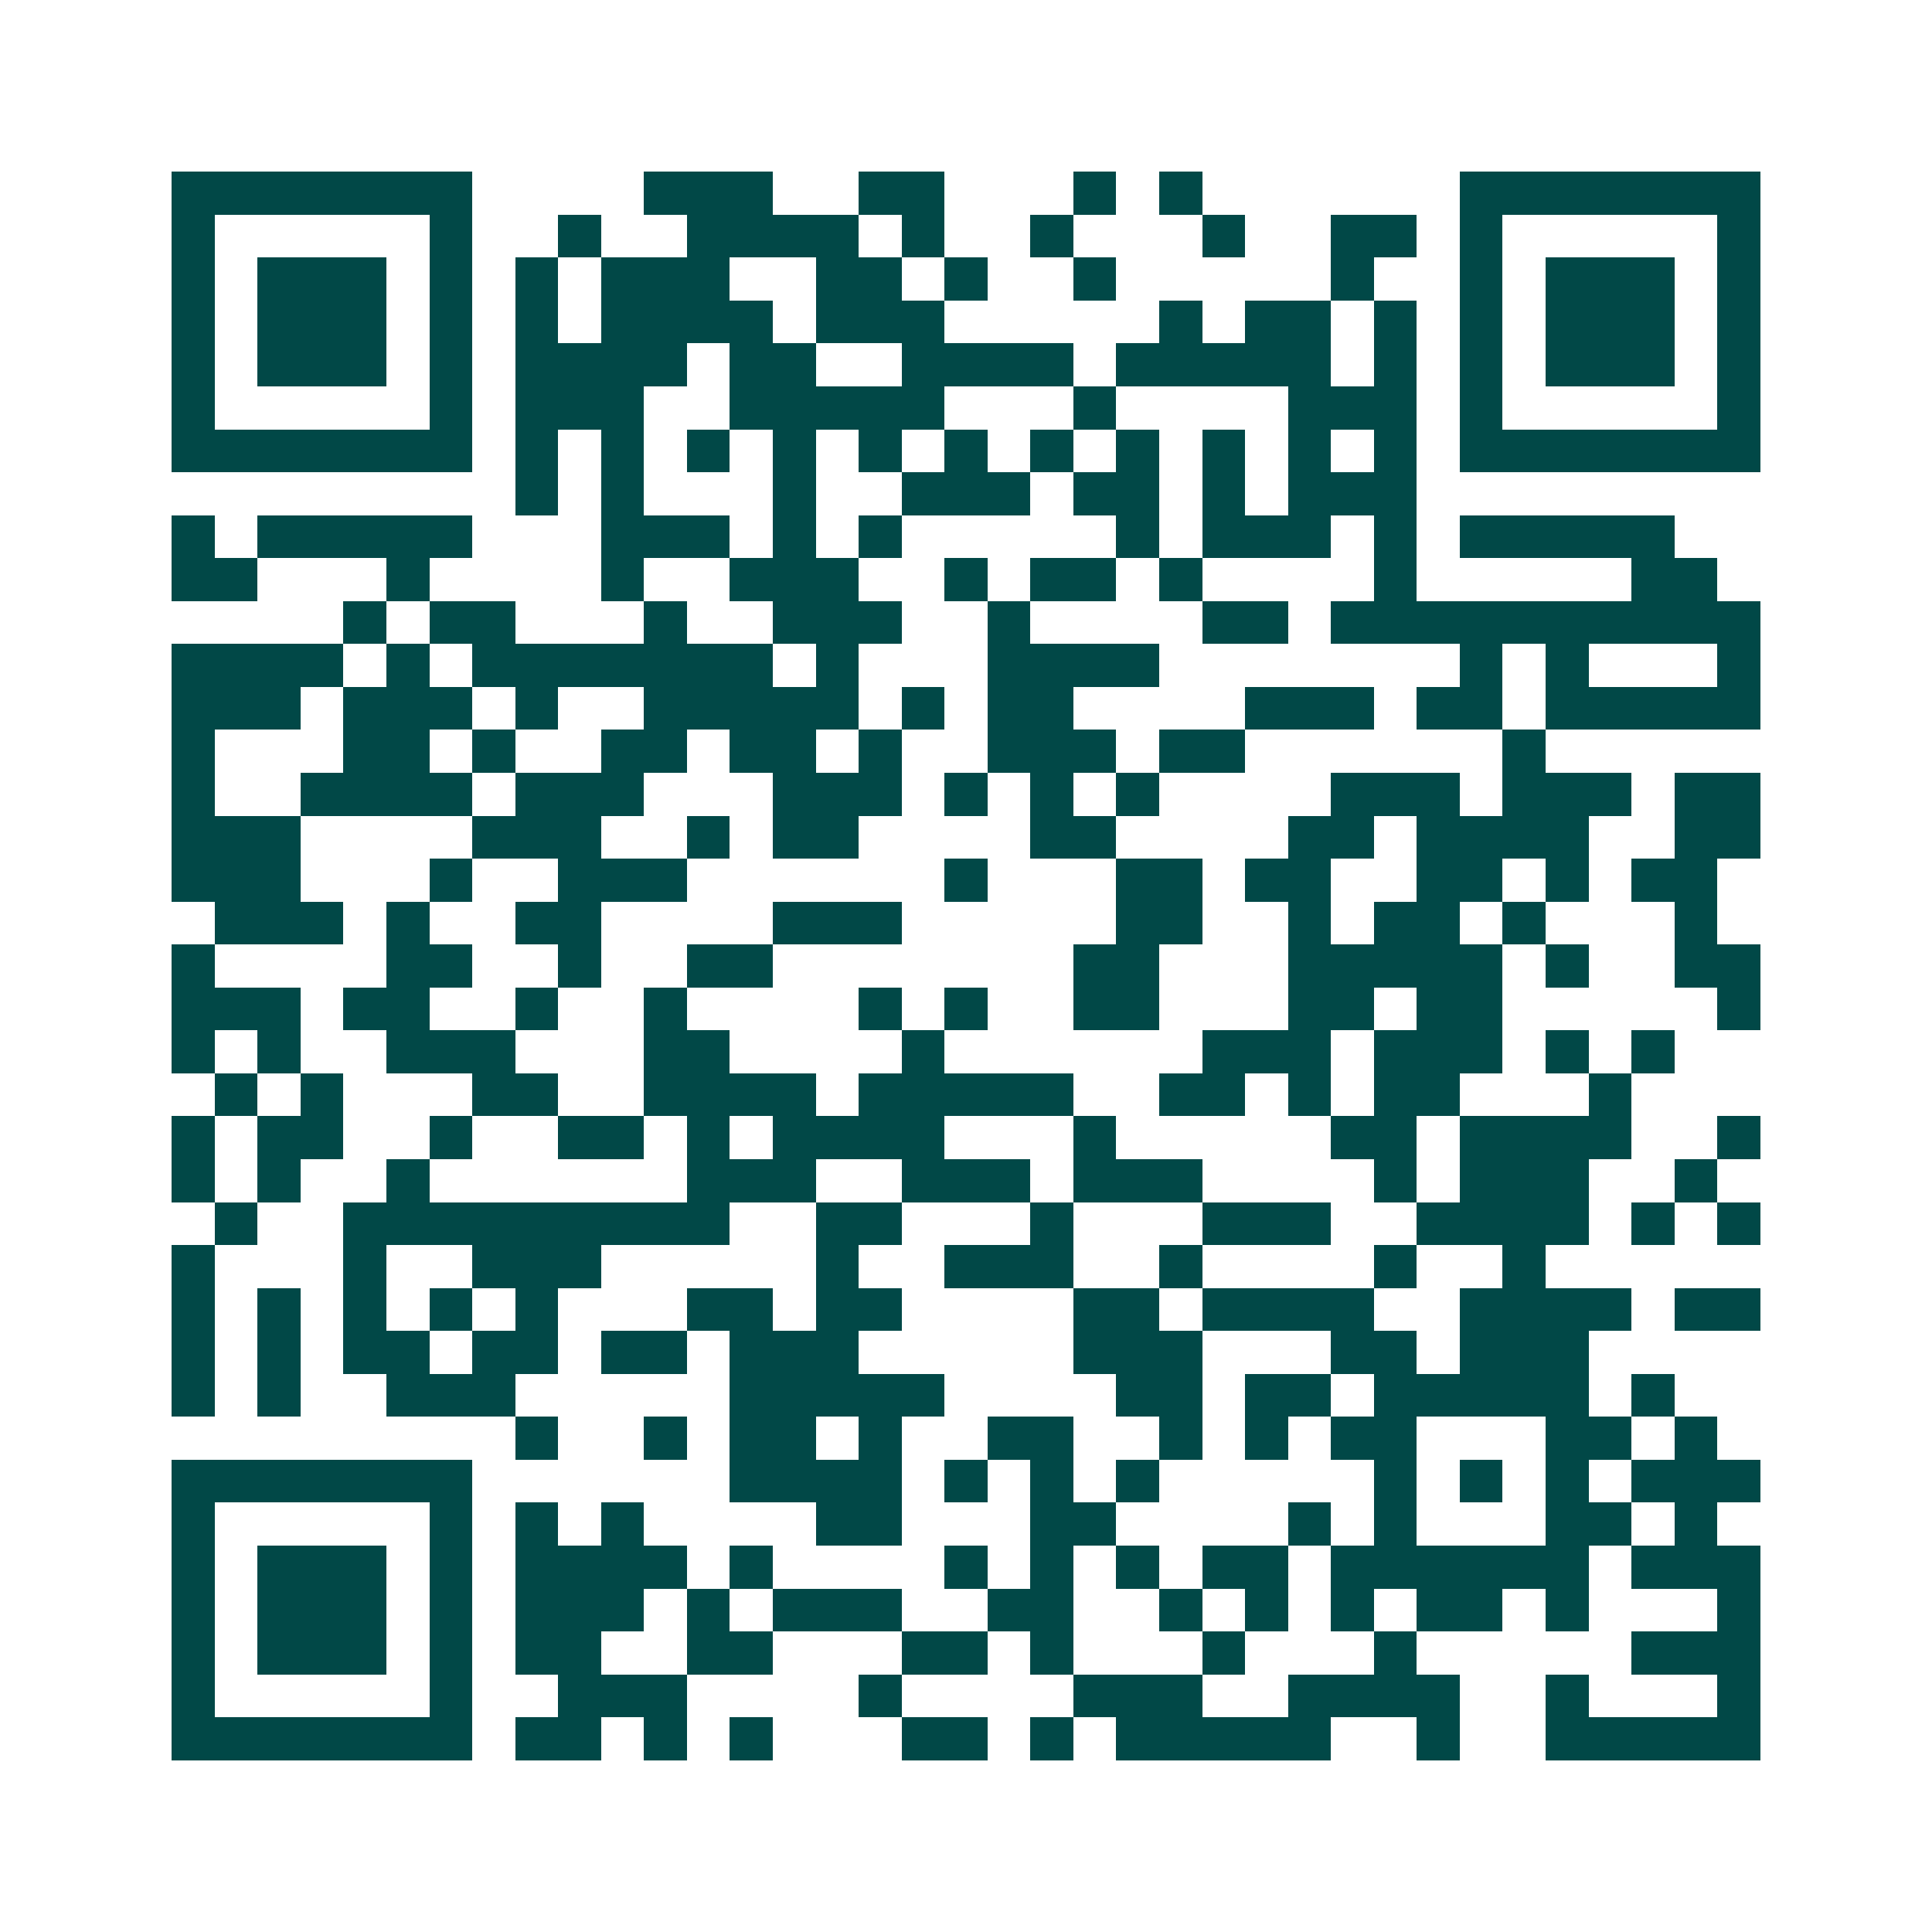 <svg xmlns="http://www.w3.org/2000/svg" width="200" height="200" viewBox="0 0 45 45" shape-rendering="crispEdges"><path fill="#ffffff" d="M0 0h45v45H0z"/><path stroke="#014847" d="M4 4.5h7m4 0h3m2 0h2m3 0h1m1 0h1m6 0h7M4 5.5h1m5 0h1m2 0h1m2 0h4m1 0h1m2 0h1m3 0h1m2 0h2m1 0h1m5 0h1M4 6.5h1m1 0h3m1 0h1m1 0h1m1 0h3m2 0h2m1 0h1m2 0h1m5 0h1m2 0h1m1 0h3m1 0h1M4 7.5h1m1 0h3m1 0h1m1 0h1m1 0h4m1 0h3m5 0h1m1 0h2m1 0h1m1 0h1m1 0h3m1 0h1M4 8.5h1m1 0h3m1 0h1m1 0h4m1 0h2m2 0h4m1 0h5m1 0h1m1 0h1m1 0h3m1 0h1M4 9.5h1m5 0h1m1 0h3m2 0h5m3 0h1m4 0h3m1 0h1m5 0h1M4 10.5h7m1 0h1m1 0h1m1 0h1m1 0h1m1 0h1m1 0h1m1 0h1m1 0h1m1 0h1m1 0h1m1 0h1m1 0h7M12 11.5h1m1 0h1m3 0h1m2 0h3m1 0h2m1 0h1m1 0h3M4 12.5h1m1 0h5m3 0h3m1 0h1m1 0h1m5 0h1m1 0h3m1 0h1m1 0h5M4 13.5h2m3 0h1m4 0h1m2 0h3m2 0h1m1 0h2m1 0h1m4 0h1m5 0h2M8 14.5h1m1 0h2m3 0h1m2 0h3m2 0h1m4 0h2m1 0h10M4 15.5h4m1 0h1m1 0h7m1 0h1m3 0h4m7 0h1m1 0h1m3 0h1M4 16.5h3m1 0h3m1 0h1m2 0h5m1 0h1m1 0h2m4 0h3m1 0h2m1 0h5M4 17.5h1m3 0h2m1 0h1m2 0h2m1 0h2m1 0h1m2 0h3m1 0h2m6 0h1M4 18.5h1m2 0h4m1 0h3m3 0h3m1 0h1m1 0h1m1 0h1m4 0h3m1 0h3m1 0h2M4 19.5h3m4 0h3m2 0h1m1 0h2m4 0h2m4 0h2m1 0h4m2 0h2M4 20.5h3m3 0h1m2 0h3m6 0h1m3 0h2m1 0h2m2 0h2m1 0h1m1 0h2M5 21.5h3m1 0h1m2 0h2m4 0h3m5 0h2m2 0h1m1 0h2m1 0h1m3 0h1M4 22.5h1m4 0h2m2 0h1m2 0h2m7 0h2m3 0h5m1 0h1m2 0h2M4 23.5h3m1 0h2m2 0h1m2 0h1m4 0h1m1 0h1m2 0h2m3 0h2m1 0h2m5 0h1M4 24.5h1m1 0h1m2 0h3m3 0h2m4 0h1m6 0h3m1 0h3m1 0h1m1 0h1M5 25.5h1m1 0h1m3 0h2m2 0h4m1 0h5m2 0h2m1 0h1m1 0h2m3 0h1M4 26.5h1m1 0h2m2 0h1m2 0h2m1 0h1m1 0h4m3 0h1m5 0h2m1 0h4m2 0h1M4 27.5h1m1 0h1m2 0h1m6 0h3m2 0h3m1 0h3m4 0h1m1 0h3m2 0h1M5 28.5h1m2 0h9m2 0h2m3 0h1m3 0h3m2 0h4m1 0h1m1 0h1M4 29.5h1m3 0h1m2 0h3m5 0h1m2 0h3m2 0h1m4 0h1m2 0h1M4 30.5h1m1 0h1m1 0h1m1 0h1m1 0h1m3 0h2m1 0h2m4 0h2m1 0h4m2 0h4m1 0h2M4 31.5h1m1 0h1m1 0h2m1 0h2m1 0h2m1 0h3m5 0h3m3 0h2m1 0h3M4 32.5h1m1 0h1m2 0h3m5 0h5m4 0h2m1 0h2m1 0h5m1 0h1M12 33.5h1m2 0h1m1 0h2m1 0h1m2 0h2m2 0h1m1 0h1m1 0h2m3 0h2m1 0h1M4 34.5h7m6 0h4m1 0h1m1 0h1m1 0h1m5 0h1m1 0h1m1 0h1m1 0h3M4 35.5h1m5 0h1m1 0h1m1 0h1m4 0h2m3 0h2m4 0h1m1 0h1m3 0h2m1 0h1M4 36.5h1m1 0h3m1 0h1m1 0h4m1 0h1m4 0h1m1 0h1m1 0h1m1 0h2m1 0h6m1 0h3M4 37.5h1m1 0h3m1 0h1m1 0h3m1 0h1m1 0h3m2 0h2m2 0h1m1 0h1m1 0h1m1 0h2m1 0h1m3 0h1M4 38.5h1m1 0h3m1 0h1m1 0h2m2 0h2m3 0h2m1 0h1m3 0h1m3 0h1m5 0h3M4 39.5h1m5 0h1m2 0h3m4 0h1m4 0h3m2 0h4m2 0h1m3 0h1M4 40.5h7m1 0h2m1 0h1m1 0h1m3 0h2m1 0h1m1 0h5m2 0h1m2 0h5"/></svg>
